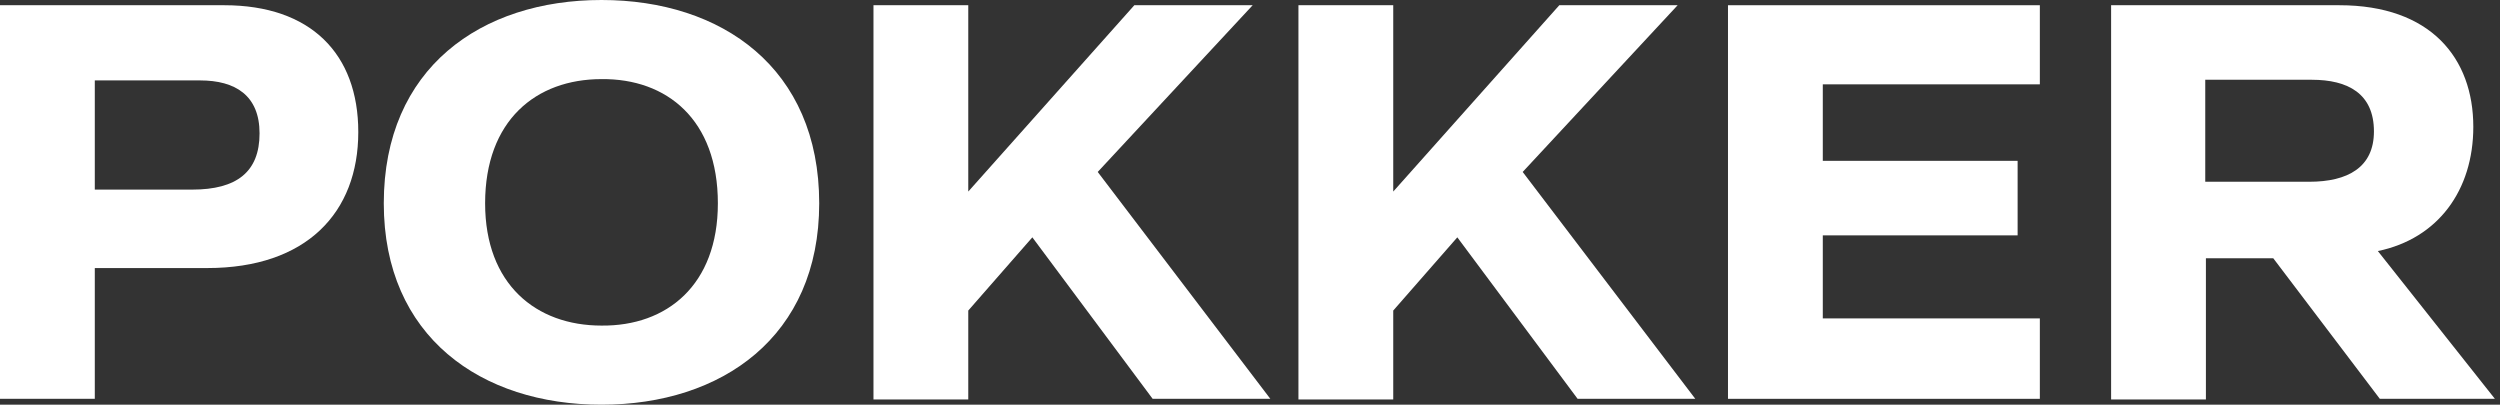 <svg width="383" height="62" viewBox="0 0 383 62" fill="none" xmlns="http://www.w3.org/2000/svg">
  <rect x="0" y="0" width="383" height="62" fill="#333333" stroke="none"/>
  <path
    d="M54.889 20.233C54.889 32.553 46.976 41.066 31.751 41.066H14.523V61.099H0V0.801H34.355C47.577 0.801 54.889 8.213 54.889 20.233ZM39.764 20.433C39.764 14.624 36.058 12.32 30.649 12.32H14.523V29.047H29.448C36.258 29.047 39.764 26.343 39.764 20.433Z"
    fill="white"
  />
  <path
    d="M125.503 31.15C125.503 51.583 110.578 62 92.149 62C73.719 62 58.795 51.583 58.795 31.15C58.795 10.417 73.719 0 92.149 0C110.578 0 125.503 10.417 125.503 31.15ZM109.977 31.15C109.977 18.33 102.165 12.019 92.149 12.12C82.133 12.12 74.32 18.43 74.32 31.15C74.32 43.57 82.133 49.88 92.149 49.88C102.165 49.981 109.977 43.67 109.977 31.15Z"
    fill="white"
  />
  <path
    d="M158.155 36.359L148.339 47.577V61.199H133.816V0.801H148.339V29.347L173.78 0.801H191.91L168.171 26.343L194.614 61.099H176.585L158.155 36.359Z"
    fill="white"
  />
  <path
    d="M223.26 36.359L213.444 47.577V61.199H198.921V0.801H213.444V29.347L238.885 0.801H257.015L233.276 26.343L259.719 61.099H241.69L223.26 36.359Z"
    fill="white"
  />
  <path
    d="M279.251 13.021V24.64H309.099V36.058H279.251V48.779H312.504V61.099H264.727V0.801H312.504V12.921H279.251V13.021Z"
    fill="white"
  />
  <path
    d="M348.262 39.564H337.945V61.199H323.422V0.801H358.378C372.401 0.801 378.911 8.914 378.911 19.431C378.911 29.147 373.502 36.559 364.288 38.462L382.216 61.099H364.588L348.262 39.564ZM337.945 27.845H353.771C359.68 27.845 363.687 25.641 363.687 20.133C363.687 14.323 359.68 12.22 354.171 12.22H337.845V27.845H337.945Z"
    fill="white"
  />
</svg>

